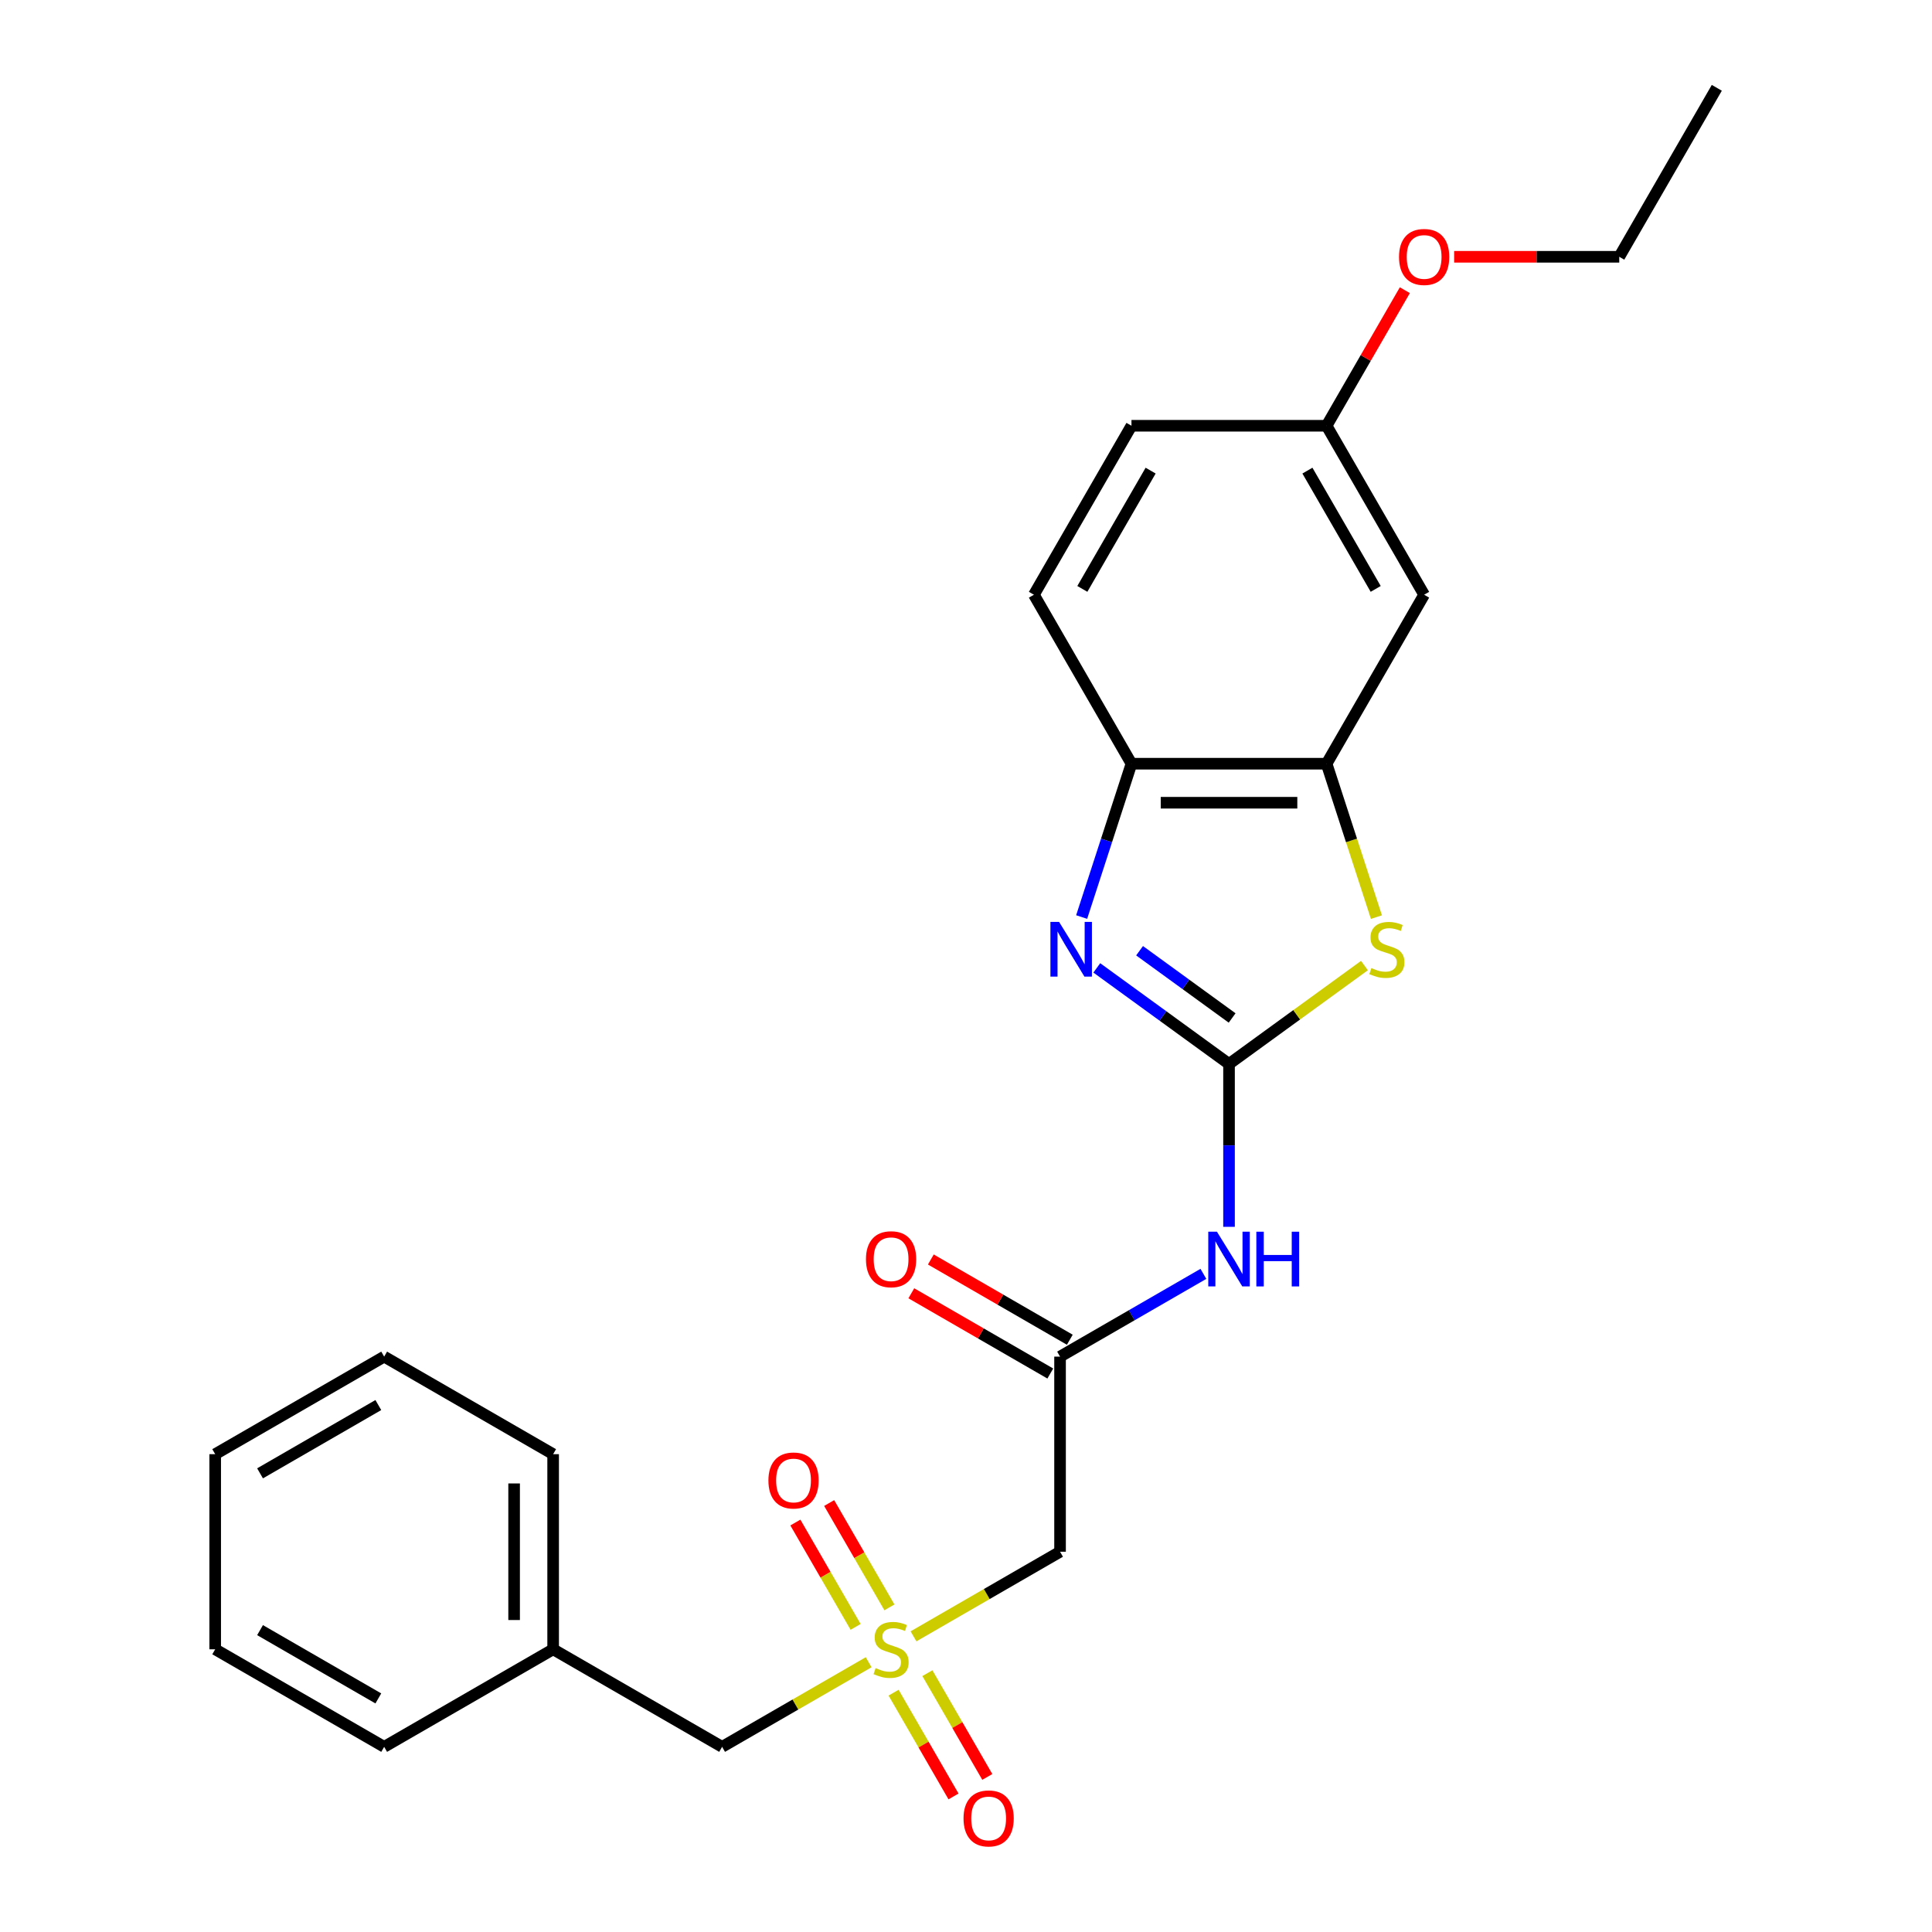 <?xml version='1.0' encoding='iso-8859-1'?>
<svg version='1.1' baseProfile='full'
              xmlns='http://www.w3.org/2000/svg'
                      xmlns:rdkit='http://www.rdkit.org/xml'
                      xmlns:xlink='http://www.w3.org/1999/xlink'
                  xml:space='preserve'
width='1000px' height='1000px' viewBox='0 0 1000 1000'>
<!-- END OF HEADER -->
<rect style='opacity:1.0;fill:#FFFFFF;stroke:none' width='1000' height='1000' x='0' y='0'> </rect>
<path class='bond-0' d='M 636.142,550.701 L 601.923,525.839' style='fill:none;fill-rule:evenodd;stroke:#000000;stroke-width:6px;stroke-linecap:butt;stroke-linejoin:miter;stroke-opacity:1' />
<path class='bond-0' d='M 601.923,525.839 L 567.704,500.978' style='fill:none;fill-rule:evenodd;stroke:#0000FF;stroke-width:6px;stroke-linecap:butt;stroke-linejoin:miter;stroke-opacity:1' />
<path class='bond-0' d='M 637.748,526.902 L 613.795,509.499' style='fill:none;fill-rule:evenodd;stroke:#000000;stroke-width:6px;stroke-linecap:butt;stroke-linejoin:miter;stroke-opacity:1' />
<path class='bond-0' d='M 613.795,509.499 L 589.842,492.096' style='fill:none;fill-rule:evenodd;stroke:#0000FF;stroke-width:6px;stroke-linecap:butt;stroke-linejoin:miter;stroke-opacity:1' />
<path class='bond-1' d='M 636.142,550.701 L 671.191,525.236' style='fill:none;fill-rule:evenodd;stroke:#000000;stroke-width:6px;stroke-linecap:butt;stroke-linejoin:miter;stroke-opacity:1' />
<path class='bond-1' d='M 671.191,525.236 L 706.24,499.772' style='fill:none;fill-rule:evenodd;stroke:#CCCC00;stroke-width:6px;stroke-linecap:butt;stroke-linejoin:miter;stroke-opacity:1' />
<path class='bond-2' d='M 636.142,550.701 L 636.142,592.853' style='fill:none;fill-rule:evenodd;stroke:#000000;stroke-width:6px;stroke-linecap:butt;stroke-linejoin:miter;stroke-opacity:1' />
<path class='bond-2' d='M 636.142,592.853 L 636.142,635.006' style='fill:none;fill-rule:evenodd;stroke:#0000FF;stroke-width:6px;stroke-linecap:butt;stroke-linejoin:miter;stroke-opacity:1' />
<path class='bond-3' d='M 472.827,846.97 L 510.755,825.073' style='fill:none;fill-rule:evenodd;stroke:#CCCC00;stroke-width:6px;stroke-linecap:butt;stroke-linejoin:miter;stroke-opacity:1' />
<path class='bond-3' d='M 510.755,825.073 L 548.682,803.175' style='fill:none;fill-rule:evenodd;stroke:#000000;stroke-width:6px;stroke-linecap:butt;stroke-linejoin:miter;stroke-opacity:1' />
<path class='bond-4' d='M 460.359,831.976 L 444.767,804.971' style='fill:none;fill-rule:evenodd;stroke:#CCCC00;stroke-width:6px;stroke-linecap:butt;stroke-linejoin:miter;stroke-opacity:1' />
<path class='bond-4' d='M 444.767,804.971 L 429.175,777.965' style='fill:none;fill-rule:evenodd;stroke:#FF0000;stroke-width:6px;stroke-linecap:butt;stroke-linejoin:miter;stroke-opacity:1' />
<path class='bond-4' d='M 442.867,842.075 L 427.275,815.07' style='fill:none;fill-rule:evenodd;stroke:#CCCC00;stroke-width:6px;stroke-linecap:butt;stroke-linejoin:miter;stroke-opacity:1' />
<path class='bond-4' d='M 427.275,815.07 L 411.684,788.064' style='fill:none;fill-rule:evenodd;stroke:#FF0000;stroke-width:6px;stroke-linecap:butt;stroke-linejoin:miter;stroke-opacity:1' />
<path class='bond-5' d='M 462.525,876.125 L 478.031,902.981' style='fill:none;fill-rule:evenodd;stroke:#CCCC00;stroke-width:6px;stroke-linecap:butt;stroke-linejoin:miter;stroke-opacity:1' />
<path class='bond-5' d='M 478.031,902.981 L 493.536,929.837' style='fill:none;fill-rule:evenodd;stroke:#FF0000;stroke-width:6px;stroke-linecap:butt;stroke-linejoin:miter;stroke-opacity:1' />
<path class='bond-5' d='M 480.017,866.026 L 495.523,892.882' style='fill:none;fill-rule:evenodd;stroke:#CCCC00;stroke-width:6px;stroke-linecap:butt;stroke-linejoin:miter;stroke-opacity:1' />
<path class='bond-5' d='M 495.523,892.882 L 511.028,919.738' style='fill:none;fill-rule:evenodd;stroke:#FF0000;stroke-width:6px;stroke-linecap:butt;stroke-linejoin:miter;stroke-opacity:1' />
<path class='bond-6' d='M 449.618,860.37 L 411.69,882.268' style='fill:none;fill-rule:evenodd;stroke:#CCCC00;stroke-width:6px;stroke-linecap:butt;stroke-linejoin:miter;stroke-opacity:1' />
<path class='bond-6' d='M 411.69,882.268 L 373.763,904.165' style='fill:none;fill-rule:evenodd;stroke:#000000;stroke-width:6px;stroke-linecap:butt;stroke-linejoin:miter;stroke-opacity:1' />
<path class='bond-7' d='M 559.861,474.656 L 572.754,434.975' style='fill:none;fill-rule:evenodd;stroke:#0000FF;stroke-width:6px;stroke-linecap:butt;stroke-linejoin:miter;stroke-opacity:1' />
<path class='bond-7' d='M 572.754,434.975 L 585.647,395.294' style='fill:none;fill-rule:evenodd;stroke:#000000;stroke-width:6px;stroke-linecap:butt;stroke-linejoin:miter;stroke-opacity:1' />
<path class='bond-8' d='M 712.436,474.696 L 699.537,434.995' style='fill:none;fill-rule:evenodd;stroke:#CCCC00;stroke-width:6px;stroke-linecap:butt;stroke-linejoin:miter;stroke-opacity:1' />
<path class='bond-8' d='M 699.537,434.995 L 686.637,395.294' style='fill:none;fill-rule:evenodd;stroke:#000000;stroke-width:6px;stroke-linecap:butt;stroke-linejoin:miter;stroke-opacity:1' />
<path class='bond-9' d='M 622.877,659.349 L 585.78,680.767' style='fill:none;fill-rule:evenodd;stroke:#0000FF;stroke-width:6px;stroke-linecap:butt;stroke-linejoin:miter;stroke-opacity:1' />
<path class='bond-9' d='M 585.78,680.767 L 548.682,702.186' style='fill:none;fill-rule:evenodd;stroke:#000000;stroke-width:6px;stroke-linecap:butt;stroke-linejoin:miter;stroke-opacity:1' />
<path class='bond-10' d='M 686.637,395.294 L 737.132,307.834' style='fill:none;fill-rule:evenodd;stroke:#000000;stroke-width:6px;stroke-linecap:butt;stroke-linejoin:miter;stroke-opacity:1' />
<path class='bond-11' d='M 686.637,395.294 L 585.647,395.294' style='fill:none;fill-rule:evenodd;stroke:#000000;stroke-width:6px;stroke-linecap:butt;stroke-linejoin:miter;stroke-opacity:1' />
<path class='bond-11' d='M 671.488,415.492 L 600.796,415.492' style='fill:none;fill-rule:evenodd;stroke:#000000;stroke-width:6px;stroke-linecap:butt;stroke-linejoin:miter;stroke-opacity:1' />
<path class='bond-12' d='M 548.682,702.186 L 548.682,803.175' style='fill:none;fill-rule:evenodd;stroke:#000000;stroke-width:6px;stroke-linecap:butt;stroke-linejoin:miter;stroke-opacity:1' />
<path class='bond-13' d='M 553.732,693.44 L 517.764,672.674' style='fill:none;fill-rule:evenodd;stroke:#000000;stroke-width:6px;stroke-linecap:butt;stroke-linejoin:miter;stroke-opacity:1' />
<path class='bond-13' d='M 517.764,672.674 L 481.797,651.908' style='fill:none;fill-rule:evenodd;stroke:#FF0000;stroke-width:6px;stroke-linecap:butt;stroke-linejoin:miter;stroke-opacity:1' />
<path class='bond-13' d='M 543.633,710.932 L 507.665,690.166' style='fill:none;fill-rule:evenodd;stroke:#000000;stroke-width:6px;stroke-linecap:butt;stroke-linejoin:miter;stroke-opacity:1' />
<path class='bond-13' d='M 507.665,690.166 L 471.698,669.4' style='fill:none;fill-rule:evenodd;stroke:#FF0000;stroke-width:6px;stroke-linecap:butt;stroke-linejoin:miter;stroke-opacity:1' />
<path class='bond-14' d='M 585.647,395.294 L 535.152,307.834' style='fill:none;fill-rule:evenodd;stroke:#000000;stroke-width:6px;stroke-linecap:butt;stroke-linejoin:miter;stroke-opacity:1' />
<path class='bond-15' d='M 737.132,307.834 L 686.637,220.374' style='fill:none;fill-rule:evenodd;stroke:#000000;stroke-width:6px;stroke-linecap:butt;stroke-linejoin:miter;stroke-opacity:1' />
<path class='bond-15' d='M 712.066,304.814 L 676.719,243.592' style='fill:none;fill-rule:evenodd;stroke:#000000;stroke-width:6px;stroke-linecap:butt;stroke-linejoin:miter;stroke-opacity:1' />
<path class='bond-16' d='M 373.763,904.165 L 286.303,853.67' style='fill:none;fill-rule:evenodd;stroke:#000000;stroke-width:6px;stroke-linecap:butt;stroke-linejoin:miter;stroke-opacity:1' />
<path class='bond-17' d='M 535.152,307.834 L 585.647,220.374' style='fill:none;fill-rule:evenodd;stroke:#000000;stroke-width:6px;stroke-linecap:butt;stroke-linejoin:miter;stroke-opacity:1' />
<path class='bond-17' d='M 560.218,304.814 L 595.565,243.592' style='fill:none;fill-rule:evenodd;stroke:#000000;stroke-width:6px;stroke-linecap:butt;stroke-linejoin:miter;stroke-opacity:1' />
<path class='bond-18' d='M 686.637,220.374 L 706.895,185.287' style='fill:none;fill-rule:evenodd;stroke:#000000;stroke-width:6px;stroke-linecap:butt;stroke-linejoin:miter;stroke-opacity:1' />
<path class='bond-18' d='M 706.895,185.287 L 727.152,150.199' style='fill:none;fill-rule:evenodd;stroke:#FF0000;stroke-width:6px;stroke-linecap:butt;stroke-linejoin:miter;stroke-opacity:1' />
<path class='bond-19' d='M 686.637,220.374 L 585.647,220.374' style='fill:none;fill-rule:evenodd;stroke:#000000;stroke-width:6px;stroke-linecap:butt;stroke-linejoin:miter;stroke-opacity:1' />
<path class='bond-20' d='M 286.303,853.67 L 286.303,752.681' style='fill:none;fill-rule:evenodd;stroke:#000000;stroke-width:6px;stroke-linecap:butt;stroke-linejoin:miter;stroke-opacity:1' />
<path class='bond-20' d='M 266.105,838.522 L 266.105,767.829' style='fill:none;fill-rule:evenodd;stroke:#000000;stroke-width:6px;stroke-linecap:butt;stroke-linejoin:miter;stroke-opacity:1' />
<path class='bond-21' d='M 286.303,853.67 L 198.843,904.165' style='fill:none;fill-rule:evenodd;stroke:#000000;stroke-width:6px;stroke-linecap:butt;stroke-linejoin:miter;stroke-opacity:1' />
<path class='bond-22' d='M 752.657,132.914 L 795.389,132.914' style='fill:none;fill-rule:evenodd;stroke:#FF0000;stroke-width:6px;stroke-linecap:butt;stroke-linejoin:miter;stroke-opacity:1' />
<path class='bond-22' d='M 795.389,132.914 L 838.122,132.914' style='fill:none;fill-rule:evenodd;stroke:#000000;stroke-width:6px;stroke-linecap:butt;stroke-linejoin:miter;stroke-opacity:1' />
<path class='bond-23' d='M 838.122,132.914 L 888.617,45.455' style='fill:none;fill-rule:evenodd;stroke:#000000;stroke-width:6px;stroke-linecap:butt;stroke-linejoin:miter;stroke-opacity:1' />
<path class='bond-24' d='M 286.303,752.681 L 198.843,702.186' style='fill:none;fill-rule:evenodd;stroke:#000000;stroke-width:6px;stroke-linecap:butt;stroke-linejoin:miter;stroke-opacity:1' />
<path class='bond-25' d='M 198.843,904.165 L 111.383,853.67' style='fill:none;fill-rule:evenodd;stroke:#000000;stroke-width:6px;stroke-linecap:butt;stroke-linejoin:miter;stroke-opacity:1' />
<path class='bond-25' d='M 195.823,879.099 L 134.601,843.753' style='fill:none;fill-rule:evenodd;stroke:#000000;stroke-width:6px;stroke-linecap:butt;stroke-linejoin:miter;stroke-opacity:1' />
<path class='bond-26' d='M 198.843,702.186 L 111.383,752.681' style='fill:none;fill-rule:evenodd;stroke:#000000;stroke-width:6px;stroke-linecap:butt;stroke-linejoin:miter;stroke-opacity:1' />
<path class='bond-26' d='M 195.823,727.252 L 134.601,762.598' style='fill:none;fill-rule:evenodd;stroke:#000000;stroke-width:6px;stroke-linecap:butt;stroke-linejoin:miter;stroke-opacity:1' />
<path class='bond-27' d='M 111.383,853.67 L 111.383,752.681' style='fill:none;fill-rule:evenodd;stroke:#000000;stroke-width:6px;stroke-linecap:butt;stroke-linejoin:miter;stroke-opacity:1' />
<path  class='atom-1' d='M 453.222 863.39
Q 453.542 863.51, 454.862 864.07
Q 456.182 864.63, 457.622 864.99
Q 459.102 865.31, 460.542 865.31
Q 463.222 865.31, 464.782 864.03
Q 466.342 862.71, 466.342 860.43
Q 466.342 858.87, 465.542 857.91
Q 464.782 856.95, 463.582 856.43
Q 462.382 855.91, 460.382 855.31
Q 457.862 854.55, 456.342 853.83
Q 454.862 853.11, 453.782 851.59
Q 452.742 850.07, 452.742 847.51
Q 452.742 843.95, 455.142 841.75
Q 457.582 839.55, 462.382 839.55
Q 465.662 839.55, 469.382 841.11
L 468.462 844.19
Q 465.062 842.79, 462.502 842.79
Q 459.742 842.79, 458.222 843.95
Q 456.702 845.07, 456.742 847.03
Q 456.742 848.55, 457.502 849.47
Q 458.302 850.39, 459.422 850.91
Q 460.582 851.43, 462.502 852.03
Q 465.062 852.83, 466.582 853.63
Q 468.102 854.43, 469.182 856.07
Q 470.302 857.67, 470.302 860.43
Q 470.302 864.35, 467.662 866.47
Q 465.062 868.55, 460.702 868.55
Q 458.182 868.55, 456.262 867.99
Q 454.382 867.47, 452.142 866.55
L 453.222 863.39
' fill='#CCCC00'/>
<path  class='atom-2' d='M 548.179 477.181
L 557.459 492.181
Q 558.379 493.661, 559.859 496.341
Q 561.339 499.021, 561.419 499.181
L 561.419 477.181
L 565.179 477.181
L 565.179 505.501
L 561.299 505.501
L 551.339 489.101
Q 550.179 487.181, 548.939 484.981
Q 547.739 482.781, 547.379 482.101
L 547.379 505.501
L 543.699 505.501
L 543.699 477.181
L 548.179 477.181
' fill='#0000FF'/>
<path  class='atom-3' d='M 709.844 501.061
Q 710.164 501.181, 711.484 501.741
Q 712.804 502.301, 714.244 502.661
Q 715.724 502.981, 717.164 502.981
Q 719.844 502.981, 721.404 501.701
Q 722.964 500.381, 722.964 498.101
Q 722.964 496.541, 722.164 495.581
Q 721.404 494.621, 720.204 494.101
Q 719.004 493.581, 717.004 492.981
Q 714.484 492.221, 712.964 491.501
Q 711.484 490.781, 710.404 489.261
Q 709.364 487.741, 709.364 485.181
Q 709.364 481.621, 711.764 479.421
Q 714.204 477.221, 719.004 477.221
Q 722.284 477.221, 726.004 478.781
L 725.084 481.861
Q 721.684 480.461, 719.124 480.461
Q 716.364 480.461, 714.844 481.621
Q 713.324 482.741, 713.364 484.701
Q 713.364 486.221, 714.124 487.141
Q 714.924 488.061, 716.044 488.581
Q 717.204 489.101, 719.124 489.701
Q 721.684 490.501, 723.204 491.301
Q 724.724 492.101, 725.804 493.741
Q 726.924 495.341, 726.924 498.101
Q 726.924 502.021, 724.284 504.141
Q 721.684 506.221, 717.324 506.221
Q 714.804 506.221, 712.884 505.661
Q 711.004 505.141, 708.764 504.221
L 709.844 501.061
' fill='#CCCC00'/>
<path  class='atom-4' d='M 629.882 637.531
L 639.162 652.531
Q 640.082 654.011, 641.562 656.691
Q 643.042 659.371, 643.122 659.531
L 643.122 637.531
L 646.882 637.531
L 646.882 665.851
L 643.002 665.851
L 633.042 649.451
Q 631.882 647.531, 630.642 645.331
Q 629.442 643.131, 629.082 642.451
L 629.082 665.851
L 625.402 665.851
L 625.402 637.531
L 629.882 637.531
' fill='#0000FF'/>
<path  class='atom-4' d='M 650.282 637.531
L 654.122 637.531
L 654.122 649.571
L 668.602 649.571
L 668.602 637.531
L 672.442 637.531
L 672.442 665.851
L 668.602 665.851
L 668.602 652.771
L 654.122 652.771
L 654.122 665.851
L 650.282 665.851
L 650.282 637.531
' fill='#0000FF'/>
<path  class='atom-10' d='M 397.728 766.291
Q 397.728 759.491, 401.088 755.691
Q 404.448 751.891, 410.728 751.891
Q 417.008 751.891, 420.368 755.691
Q 423.728 759.491, 423.728 766.291
Q 423.728 773.171, 420.328 777.091
Q 416.928 780.971, 410.728 780.971
Q 404.488 780.971, 401.088 777.091
Q 397.728 773.211, 397.728 766.291
M 410.728 777.771
Q 415.048 777.771, 417.368 774.891
Q 419.728 771.971, 419.728 766.291
Q 419.728 760.731, 417.368 757.931
Q 415.048 755.091, 410.728 755.091
Q 406.408 755.091, 404.048 757.891
Q 401.728 760.691, 401.728 766.291
Q 401.728 772.011, 404.048 774.891
Q 406.408 777.771, 410.728 777.771
' fill='#FF0000'/>
<path  class='atom-11' d='M 498.717 941.21
Q 498.717 934.41, 502.077 930.61
Q 505.437 926.81, 511.717 926.81
Q 517.997 926.81, 521.357 930.61
Q 524.717 934.41, 524.717 941.21
Q 524.717 948.09, 521.317 952.01
Q 517.917 955.89, 511.717 955.89
Q 505.477 955.89, 502.077 952.01
Q 498.717 948.13, 498.717 941.21
M 511.717 952.69
Q 516.037 952.69, 518.357 949.81
Q 520.717 946.89, 520.717 941.21
Q 520.717 935.65, 518.357 932.85
Q 516.037 930.01, 511.717 930.01
Q 507.397 930.01, 505.037 932.81
Q 502.717 935.61, 502.717 941.21
Q 502.717 946.93, 505.037 949.81
Q 507.397 952.69, 511.717 952.69
' fill='#FF0000'/>
<path  class='atom-13' d='M 448.222 651.771
Q 448.222 644.971, 451.582 641.171
Q 454.942 637.371, 461.222 637.371
Q 467.502 637.371, 470.862 641.171
Q 474.222 644.971, 474.222 651.771
Q 474.222 658.651, 470.822 662.571
Q 467.422 666.451, 461.222 666.451
Q 454.982 666.451, 451.582 662.571
Q 448.222 658.691, 448.222 651.771
M 461.222 663.251
Q 465.542 663.251, 467.862 660.371
Q 470.222 657.451, 470.222 651.771
Q 470.222 646.211, 467.862 643.411
Q 465.542 640.571, 461.222 640.571
Q 456.902 640.571, 454.542 643.371
Q 452.222 646.171, 452.222 651.771
Q 452.222 657.491, 454.542 660.371
Q 456.902 663.251, 461.222 663.251
' fill='#FF0000'/>
<path  class='atom-18' d='M 724.132 132.994
Q 724.132 126.194, 727.492 122.394
Q 730.852 118.594, 737.132 118.594
Q 743.412 118.594, 746.772 122.394
Q 750.132 126.194, 750.132 132.994
Q 750.132 139.874, 746.732 143.794
Q 743.332 147.674, 737.132 147.674
Q 730.892 147.674, 727.492 143.794
Q 724.132 139.914, 724.132 132.994
M 737.132 144.474
Q 741.452 144.474, 743.772 141.594
Q 746.132 138.674, 746.132 132.994
Q 746.132 127.434, 743.772 124.634
Q 741.452 121.794, 737.132 121.794
Q 732.812 121.794, 730.452 124.594
Q 728.132 127.394, 728.132 132.994
Q 728.132 138.714, 730.452 141.594
Q 732.812 144.474, 737.132 144.474
' fill='#FF0000'/>
</svg>
